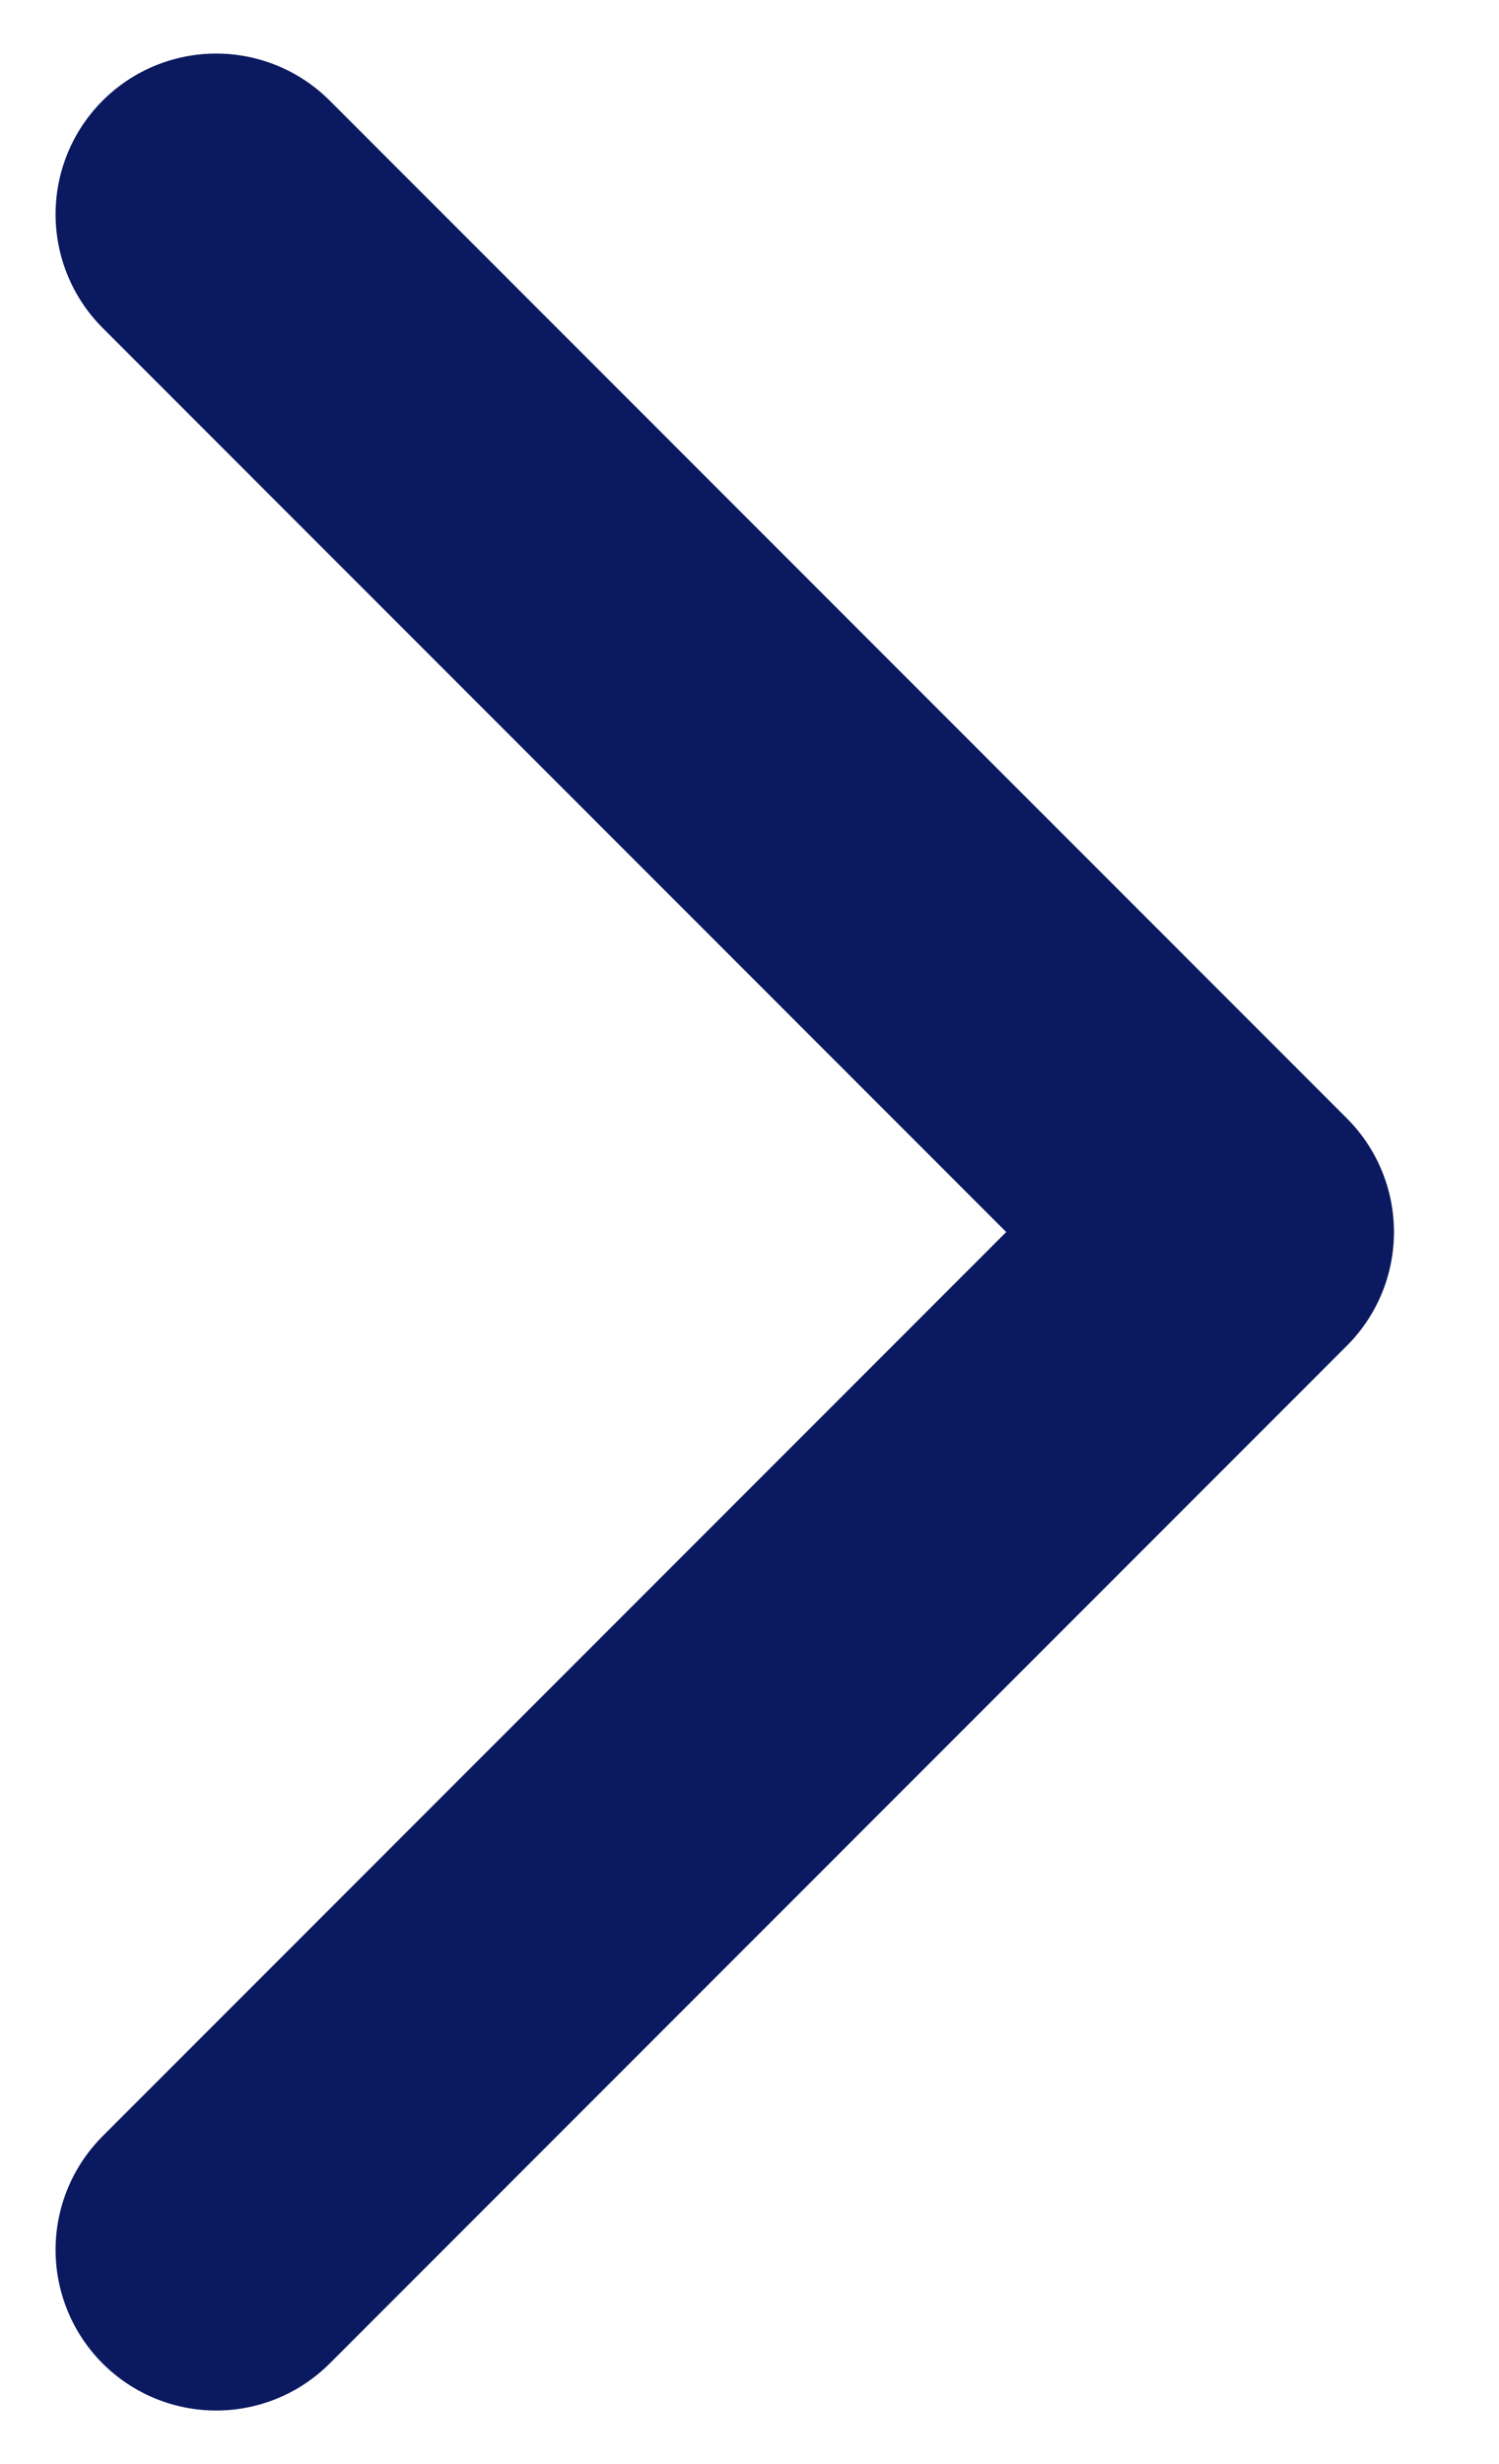 <svg width="14" height="23" viewBox="0 0 14 23" fill="none" xmlns="http://www.w3.org/2000/svg">
<path d="M2.019 2L11.519 11.5L2.019 21" stroke="#0B1960" stroke-width="3" stroke-linecap="round" stroke-linejoin="round"/>
</svg>
